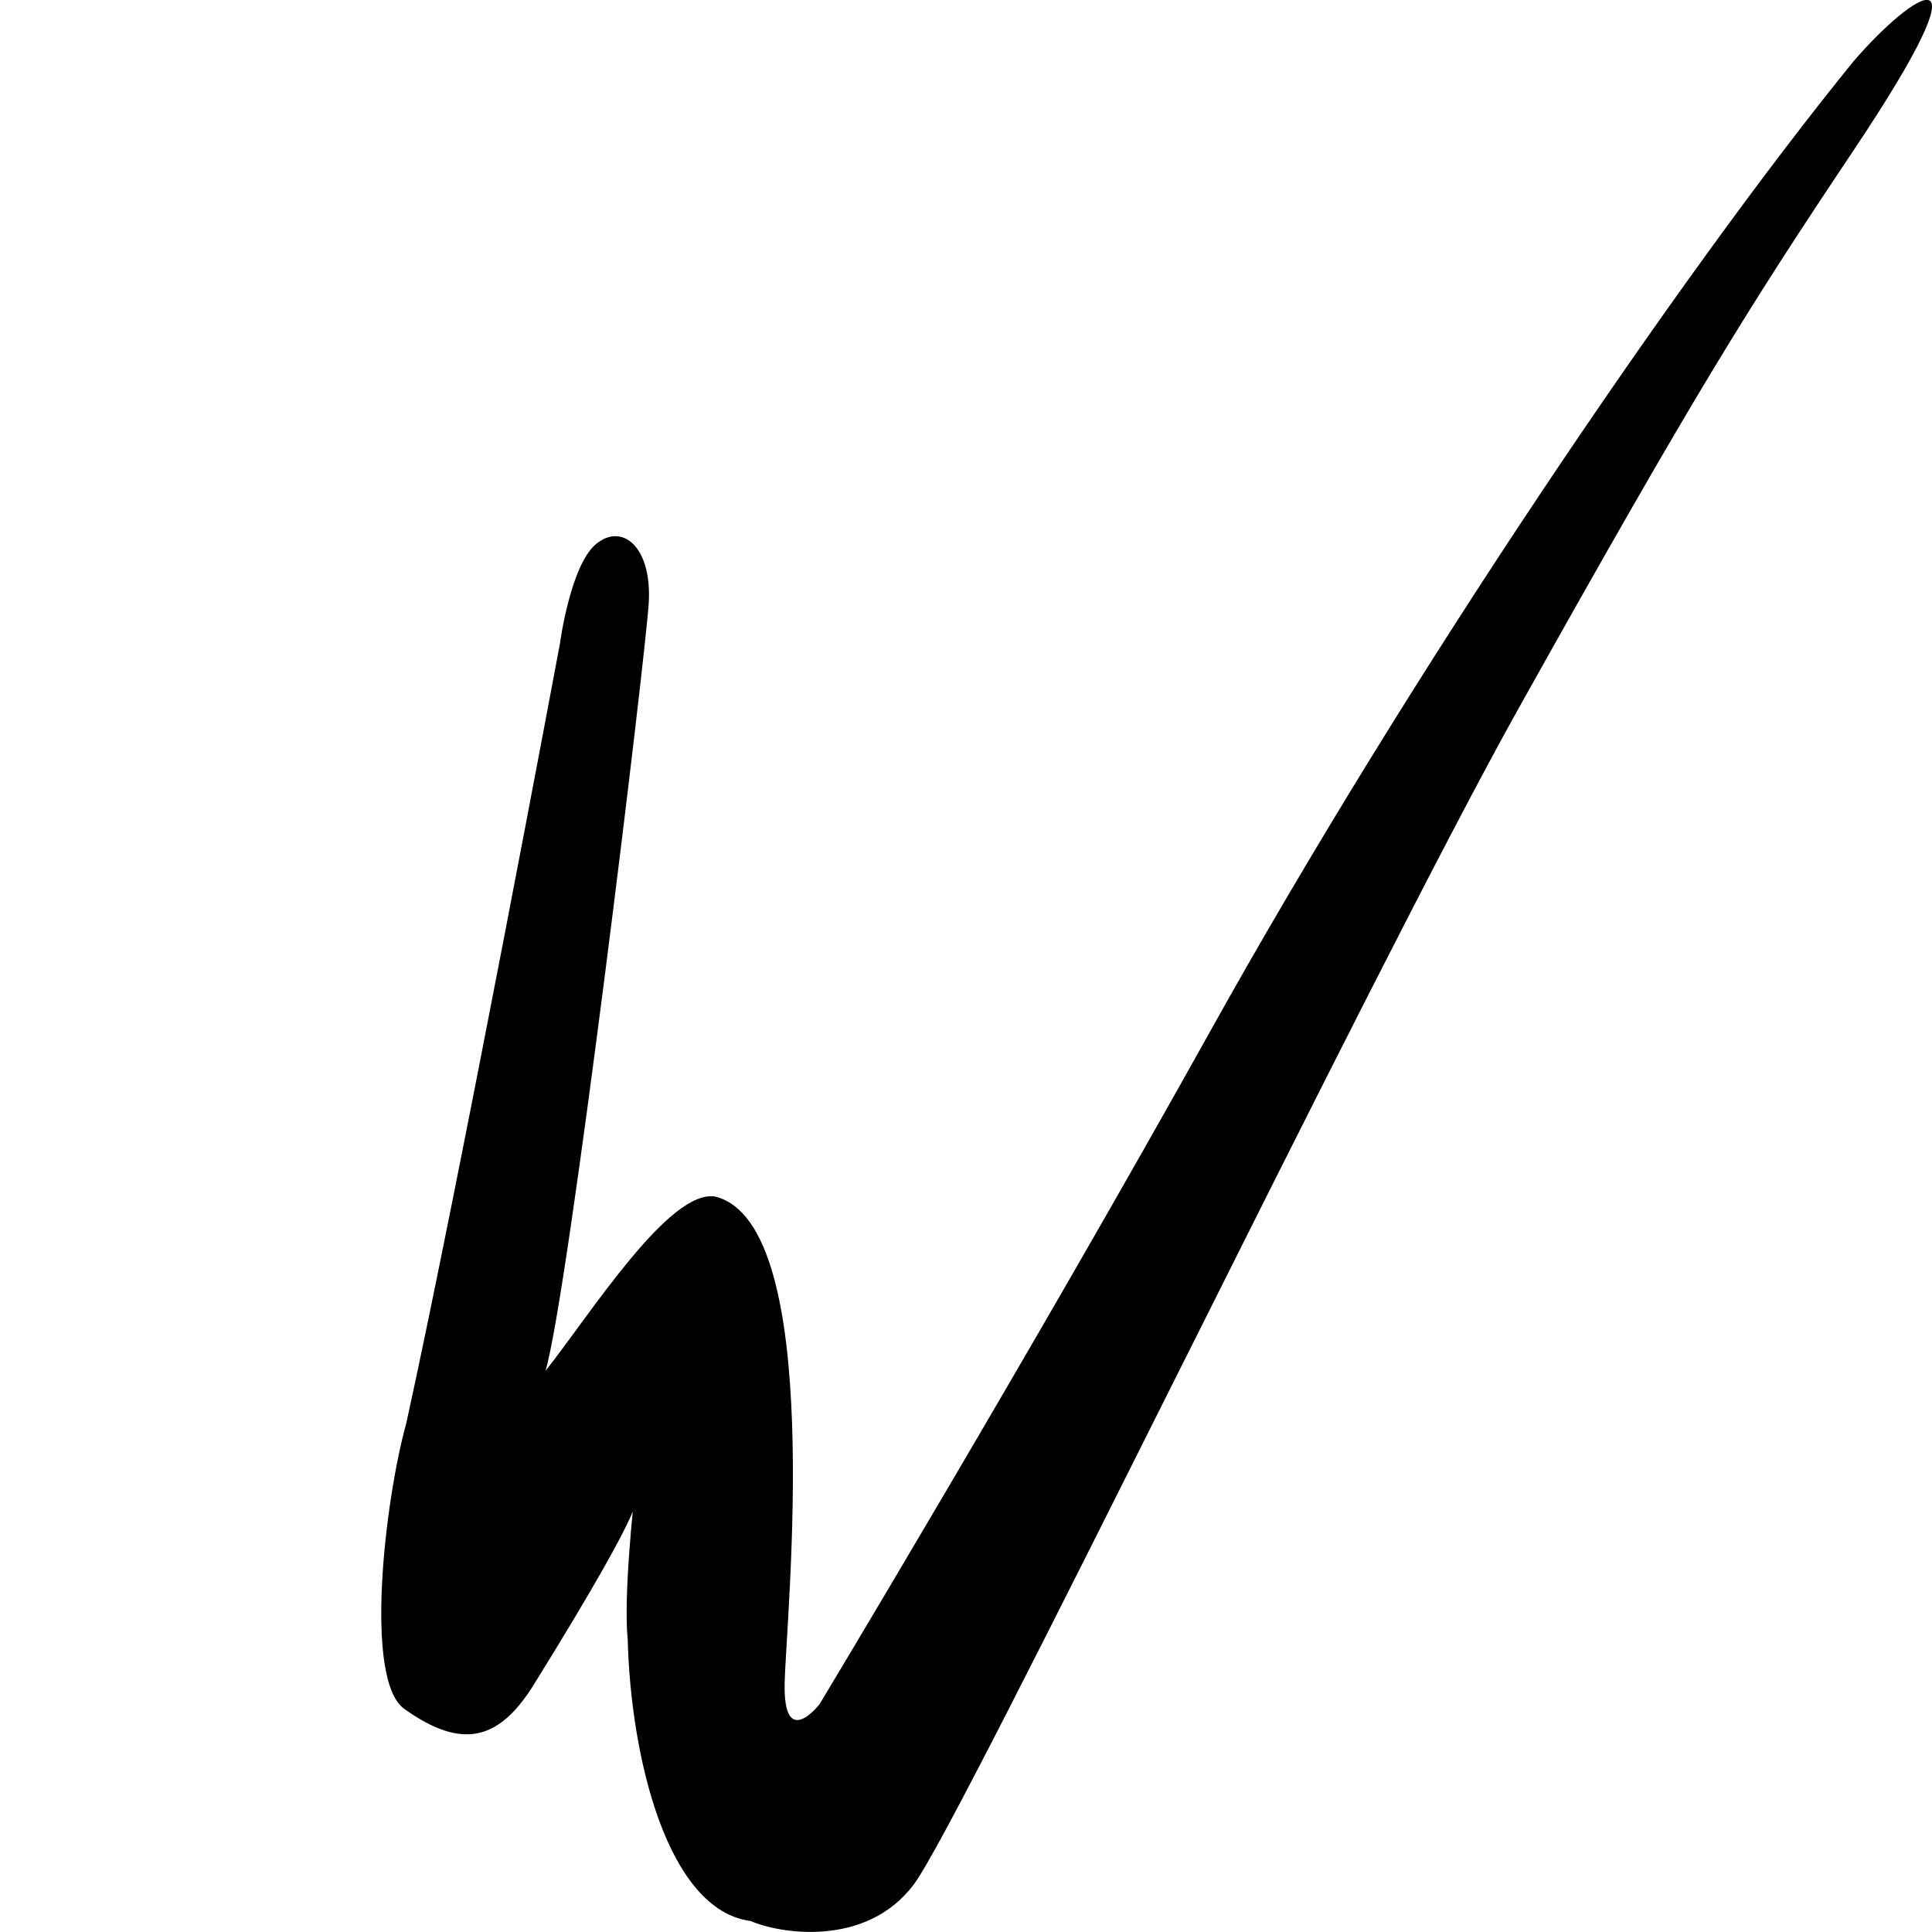 <?xml version="1.0" encoding="UTF-8"?>
<svg id="Ebene_1" data-name="Ebene 1" xmlns="http://www.w3.org/2000/svg" viewBox="0 0 192 192">
  <defs>
    <style>
      .cls-1 {
        fill: #000;
        stroke-width: 0px;
      }
    </style>
  </defs>
  <path class="cls-1" d="M55.65,63.94s-9.99,53.46-15.27,77.48c-2.16,7.8-4.22,25.55-.2,28.41,5.78,4.12,9.43,3.12,12.88-2.43,12.52-20.18,9.96-18.51,9.96-18.51,0,0-1.08,9.68-.64,14.01.3,11.74,3.94,26.94,12.23,28.01,2.64,1.18,11.37,2.77,16.19-3.62,4.82-6.4,45.17-90.17,60.17-116.99,17.43-31.17,22.68-39.58,33.23-55.35,14.1-21.08,5.93-15.74.02-8.88-17.51,21.53-44.22,60.99-63.89,96.31-17.77,31.91-38.87,66.96-38.87,66.96,0,0-3.65,4.75-3.48-2.13.17-6.88,4.09-45.51-6.88-48.29-4.56-.83-12.44,11.7-16.89,17.32,2.26-7.52,10.04-71.76,10.27-76.45.27-5.53-2.68-7.85-5.25-5.72-2.55,2.13-3.58,9.86-3.58,9.86"/>
</svg>
